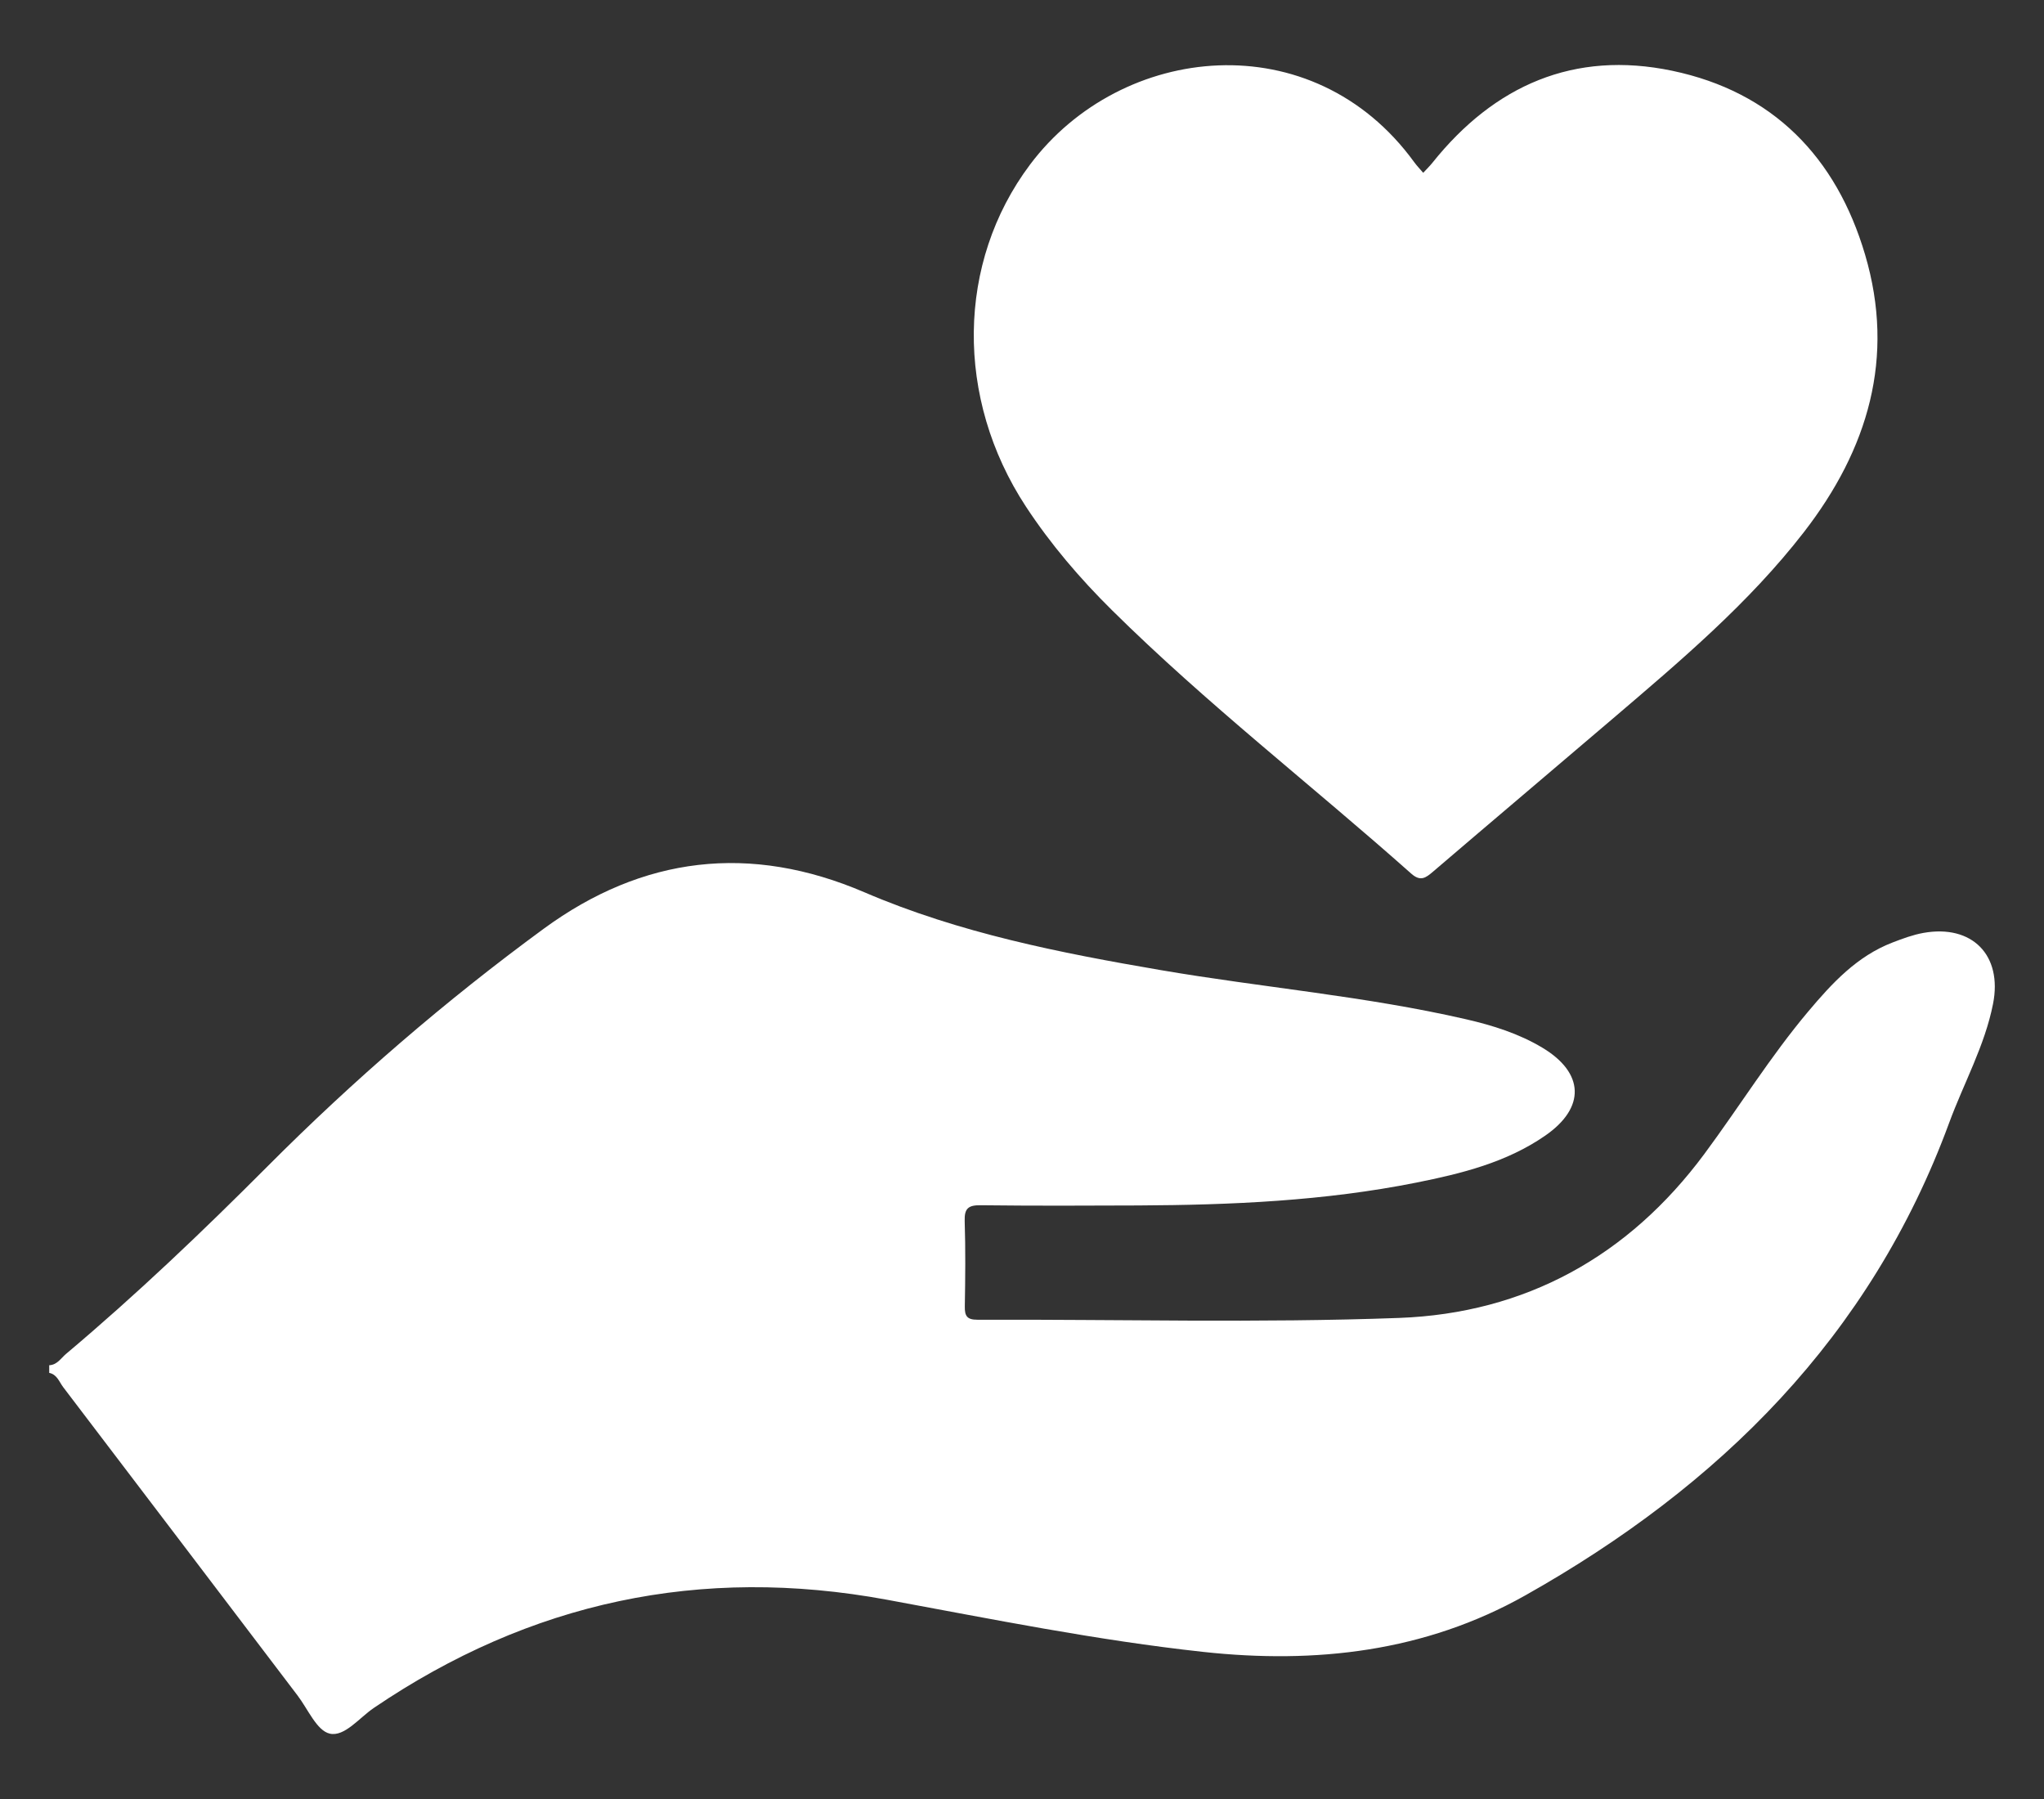 <?xml version="1.0" encoding="UTF-8"?><svg id="Ebene_1" xmlns="http://www.w3.org/2000/svg" viewBox="0 0 500 440"><rect x="0" y="0" width="500" height="440" fill="#333333" stroke="none"/><defs><style>.cls-1{fill:#fff;stroke-width:0px;}</style></defs><path class="cls-1" d="m12.04,333.91c1.93-.08,2.85-1.7,4.1-2.76,17.2-14.47,33.44-29.97,49.3-45.88,21.03-21.1,43.56-40.53,67.55-58.11,24.22-17.74,50.5-20.93,78.5-8.91,23.18,9.95,47.78,14.8,72.51,19.03,24.85,4.25,50.04,6.35,74.66,12.02,6.5,1.5,12.86,3.49,18.62,6.94,10.29,6.16,10.62,14.66.7,21.52-9.49,6.57-20.5,9.28-31.61,11.5-22.42,4.47-45.15,5.46-67.93,5.57-12.85.06-25.71.1-38.56-.05-3-.04-4,.76-3.9,3.85.22,6.96.15,13.94.03,20.91-.04,2.33.55,3.25,3.08,3.24,34.38-.11,68.8.83,103.14-.44,30.89-1.14,56.12-15.07,74.69-40.11,8.57-11.56,16.15-23.85,25.44-34.88,5.81-6.9,11.91-13.51,20.63-16.85,2.45-.94,4.95-1.87,7.51-2.33,11.91-2.13,19.38,5.43,17.04,17.33-2.02,10.25-7.16,19.4-10.73,29.1-19.23,52.31-56.14,88.84-103.73,115.62-24.51,13.79-51.29,16.79-78.76,13.8-26-2.83-51.67-8.02-77.37-12.76-45.6-8.41-87.26.53-125.5,26.46-3.54,2.4-7.18,7.13-10.79,6.29-3.17-.73-5.33-5.99-7.86-9.31-19.11-25.14-38.2-50.31-57.34-75.43-.97-1.28-1.5-3.11-3.42-3.49v-1.86Z"/><path class="cls-1" d="m348.14,42.27c.84-.91,1.61-1.65,2.27-2.48,15.15-18.93,34.65-27.49,58.61-22.49,24.66,5.15,40.17,21.15,47.21,44.97,7.45,25.19.72,47.63-14.98,67.9-13.47,17.39-30.19,31.47-46.8,45.65-14.6,12.46-29.27,24.85-43.86,37.33-1.8,1.54-3.09,2.56-5.4.5-24.3-21.6-50.06-41.53-73.21-64.44-7.83-7.75-14.97-16.09-21.03-25.32-17.36-26.47-16.95-59.66.99-83.6,22.37-29.85,69.22-34.73,94-.63.62.86,1.37,1.63,2.21,2.61Z"/></svg>
